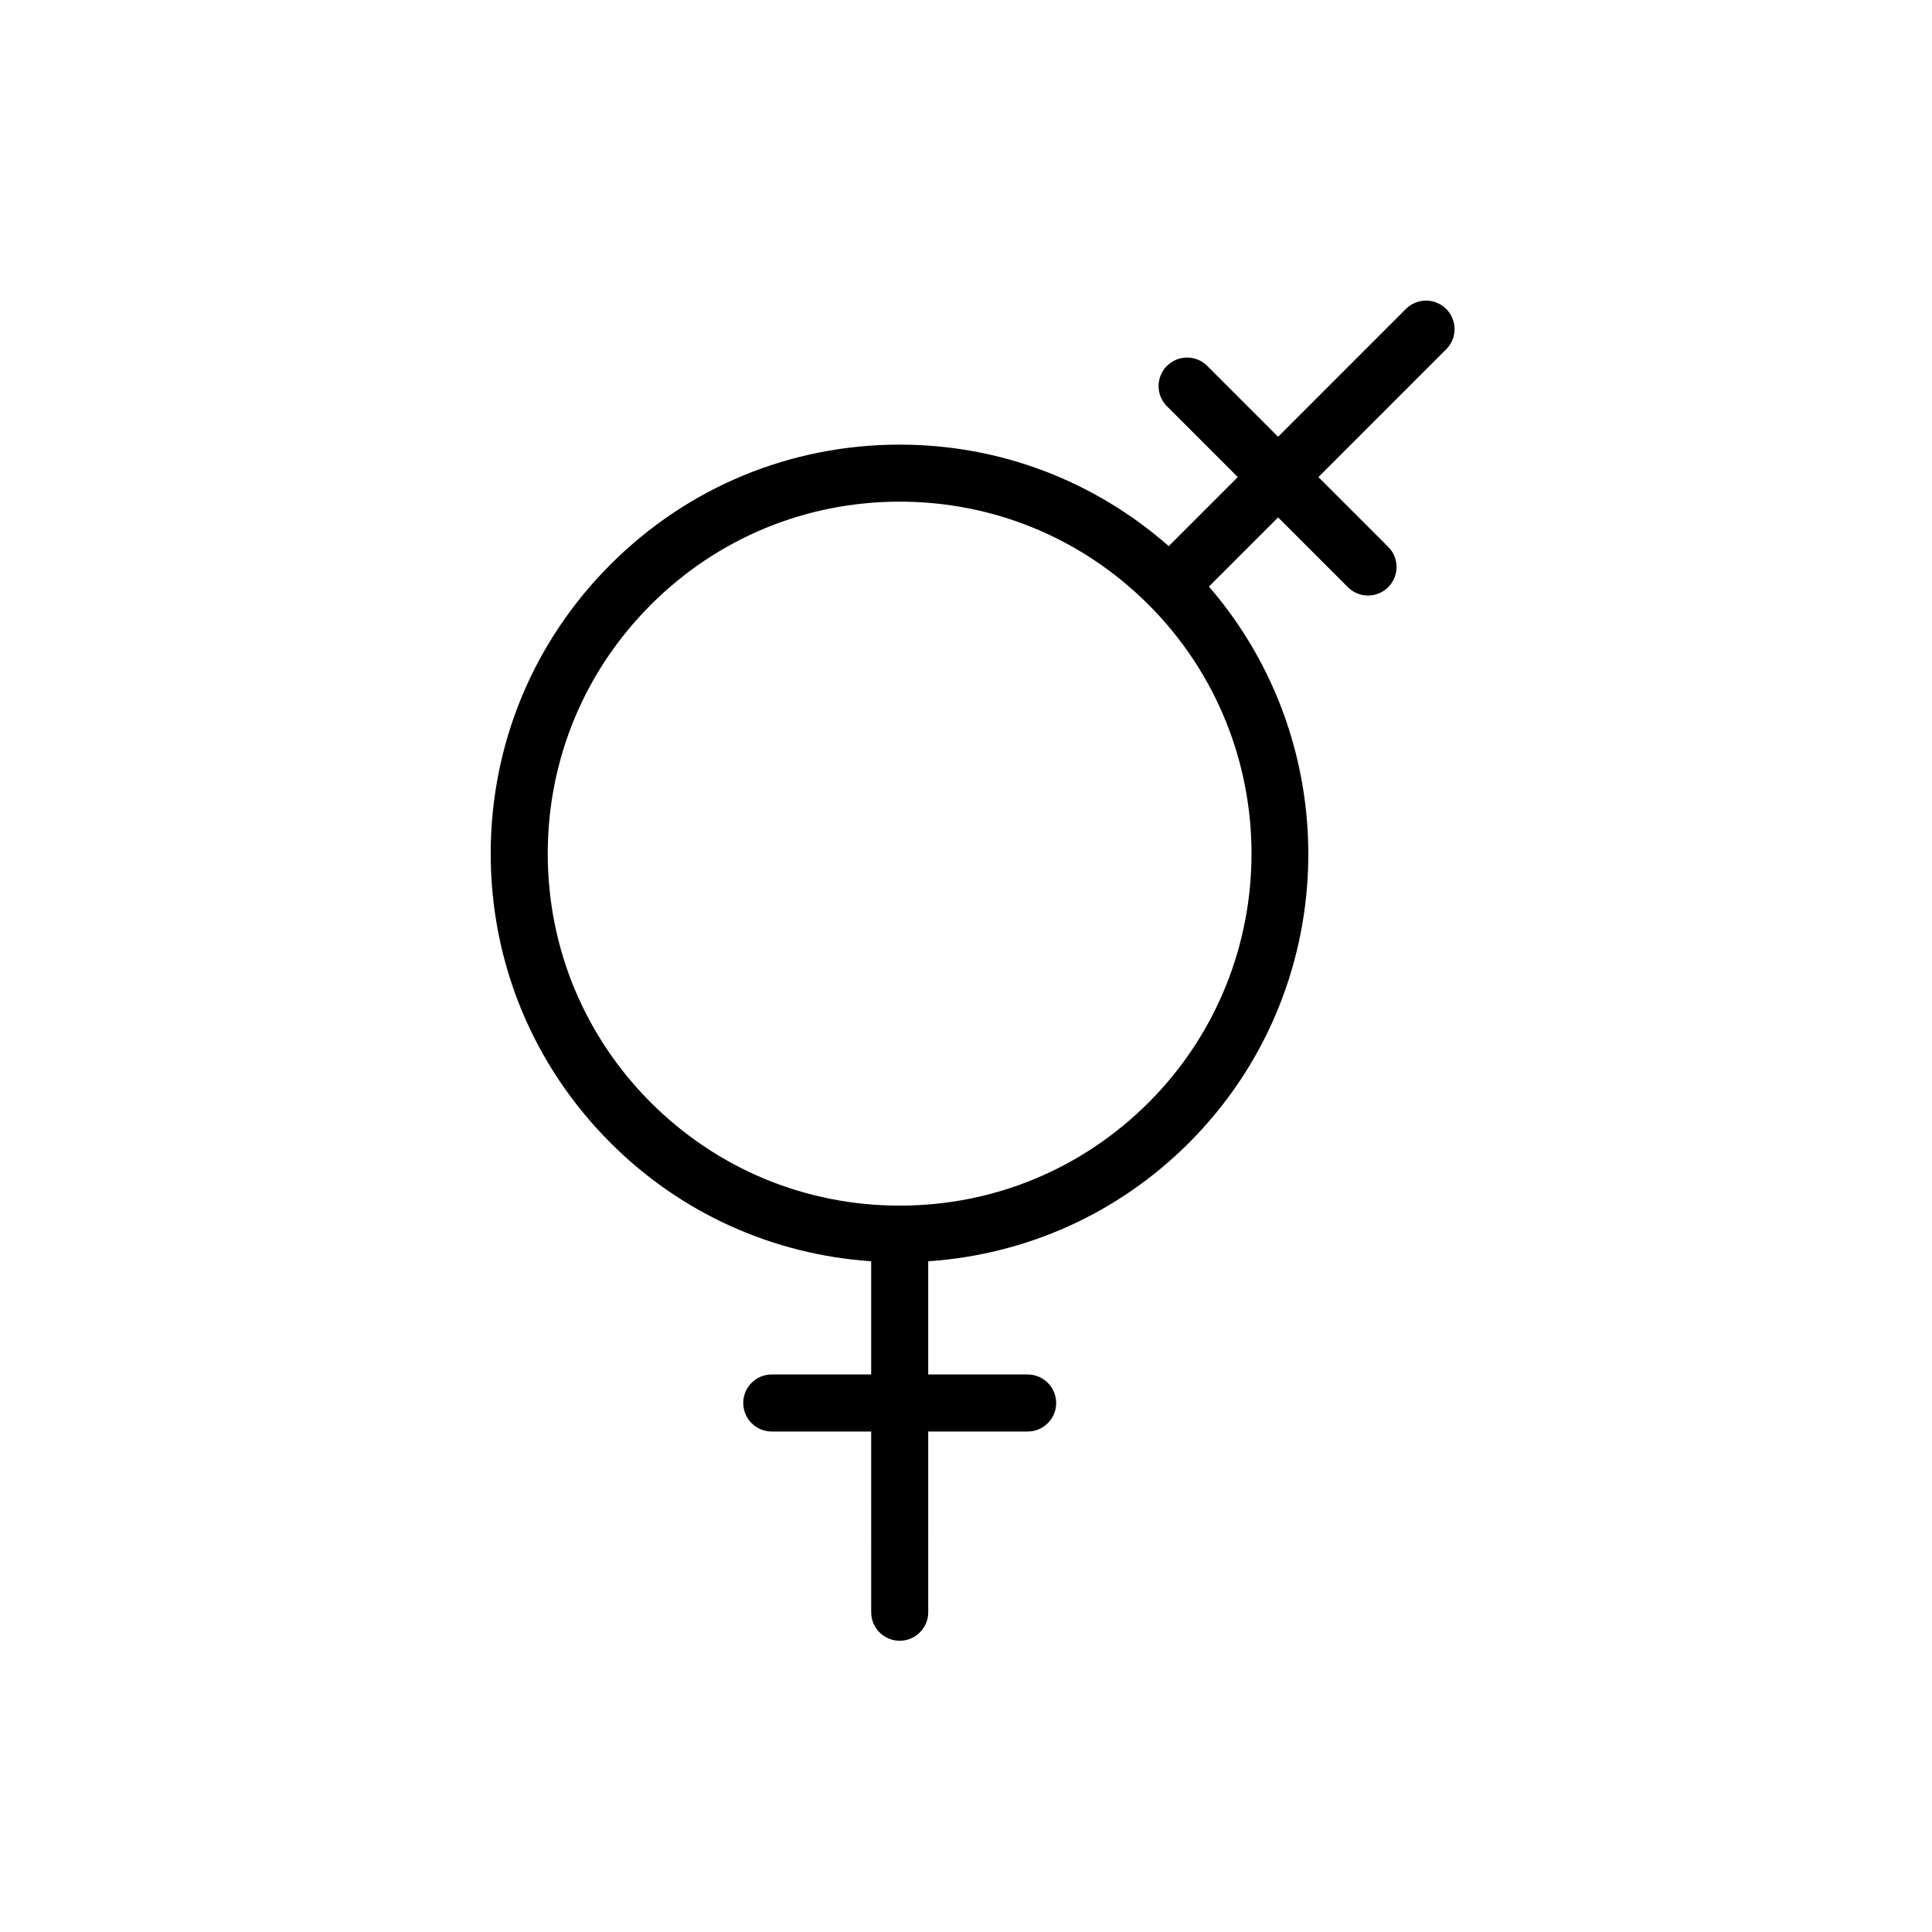 <?xml version="1.0" encoding="UTF-8"?>
<!-- Uploaded to: SVG Repo, www.svgrepo.com, Generator: SVG Repo Mixer Tools -->
<svg fill="#000000" width="800px" height="800px" version="1.1" viewBox="144 144 512 512" xmlns="http://www.w3.org/2000/svg">
 <path d="m527.26 225.88c-2.953-2.953-7.734-2.953-10.688 0l-33.859 33.867-18.777-18.777c-2.953-2.953-7.734-2.953-10.688 0-2.953 2.949-2.953 7.738 0 10.688l18.777 18.777-18.293 18.293c-19.758-17.336-44.77-26.898-71.293-26.898-28.953 0-56.176 11.273-76.645 31.754-20.477 20.469-31.75 47.691-31.75 76.645s11.273 56.168 31.746 76.641c18.676 18.676 42.984 29.59 69.082 31.383v29.996h-26.344c-4.176 0-7.559 3.379-7.559 7.559 0 4.172 3.379 7.559 7.559 7.559h26.344l0.004 47.891c0 4.172 3.387 7.559 7.559 7.559 4.176 0 7.559-3.387 7.559-7.559l-0.004-47.891h26.344c4.172 0 7.559-3.387 7.559-7.559 0-4.176-3.387-7.559-7.559-7.559h-26.348v-29.992c26.102-1.789 50.41-12.699 69.086-31.379 40.379-40.379 42.082-104.89 5.309-147.43l18.328-18.328 18.488 18.488c1.477 1.477 3.406 2.211 5.344 2.211 1.93 0 3.871-0.734 5.344-2.211 2.953-2.949 2.953-7.738 0-10.688l-18.488-18.488 33.859-33.867c2.957-2.945 2.957-7.734 0.004-10.688zm-78.871 210.31c-17.613 17.609-41.035 27.312-65.949 27.312-24.918 0-48.344-9.703-65.965-27.32-17.613-17.617-27.316-41.043-27.316-65.957 0-24.918 9.703-48.34 27.316-65.953 17.617-17.625 41.047-27.328 65.957-27.328 24.914 0 48.34 9.703 65.953 27.316 36.371 36.371 36.371 95.555 0.004 131.93z"/>
</svg>